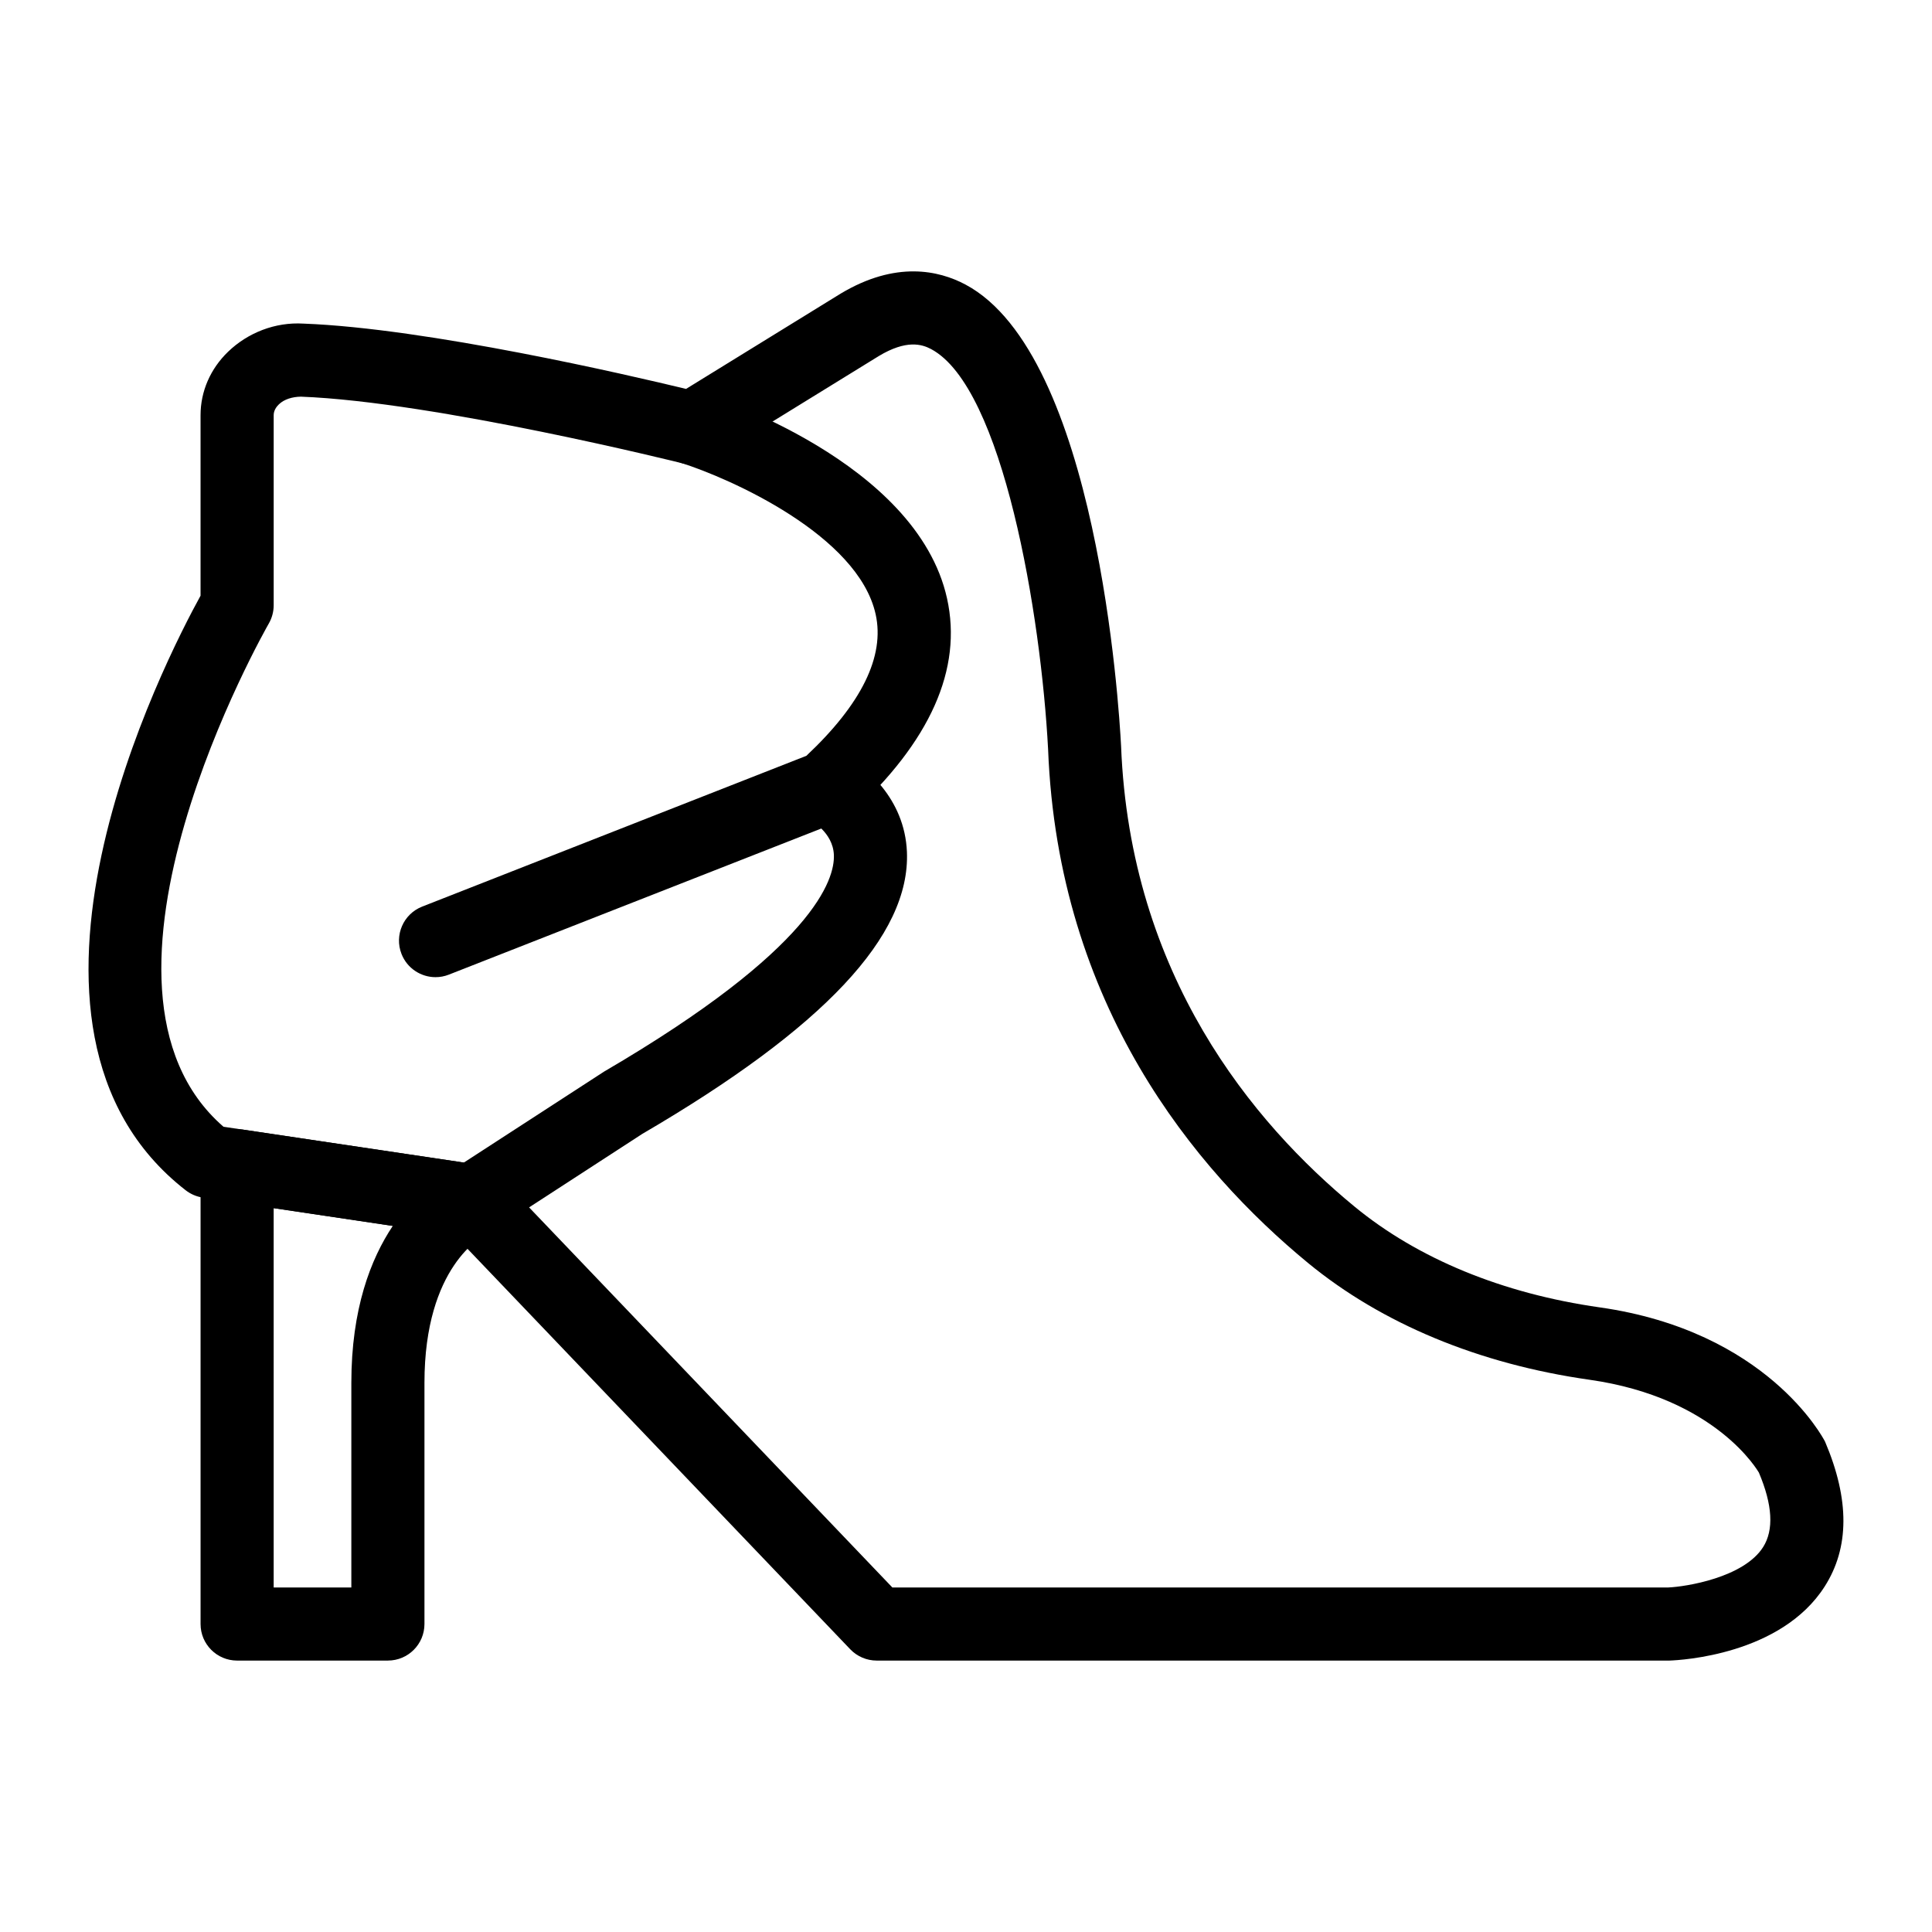 <?xml version="1.0" encoding="UTF-8"?>
<!-- Uploaded to: SVG Repo, www.svgrepo.com, Generator: SVG Repo Mixer Tools -->
<svg fill="#000000" width="800px" height="800px" version="1.1" viewBox="144 144 512 512" xmlns="http://www.w3.org/2000/svg">
 <g>
  <path d="m376.34 584.07c-2.644 0-5.176-1.078-7.008-2.988l-104.91-109.77-66.699-9.945c-1.652-0.246-3.207-0.918-4.523-1.941-55.543-43.25-5.289-140.8 3.949-157.56v-47.836c0-6.312 2.598-12.289 7.312-16.832 5.199-5.004 12.445-7.898 19.98-7.438 32.828 1.23 86.289 13.664 101.37 17.305l40.973-25.254c14.617-8.762 26.039-6.141 33.051-2.414 34.91 18.574 40.719 111.76 41.266 122.33 2.371 60.742 34.938 99.867 61.836 122.01 16.812 13.844 39.285 23.078 64.992 26.73 44.211 6.281 59.109 34.383 59.727 35.574 6.574 15.449 6.441 28.156-0.094 38.395-11.547 18.109-38.105 19.527-41.098 19.633zm4.144-19.375h205.65c4.613-0.199 19.973-2.594 25.117-10.711 2.875-4.543 2.496-11.184-1.129-19.738-0.098-0.105-11.125-19.805-44.91-24.602-29.23-4.152-55.02-14.855-74.574-30.949-29.965-24.668-66.242-68.293-68.879-136.09-1.859-35.555-11.93-95.949-31.016-106.1-2.457-1.305-6.57-2.535-13.871 1.863l-44.34 27.328c-2.227 1.371-4.91 1.797-7.441 1.145-0.652-0.16-65.699-16.379-101.37-17.723-2.242 0.047-4.387 0.664-5.809 2.035-0.629 0.605-1.383 1.598-1.383 2.875v50.375c0 1.703-0.453 3.379-1.305 4.856-0.562 0.973-54.883 96.121-11.996 133.34l67.34 10.039c2.129 0.32 4.086 1.336 5.578 2.887zm-173.64-260.3h0.094z"/>
  <path d="m259.43 402.96c-3.871 0-7.527-2.328-9.023-6.148-1.957-4.977 0.496-10.605 5.477-12.555l101.81-39.957c14.648-13.766 20.824-26.379 18.363-37.504-4.637-21.016-38.77-36.078-51.527-40.109-5.102-1.609-7.934-7.051-6.324-12.148 1.598-5.102 7.016-7.938 12.133-6.34 2.309 0.719 56.594 18.137 64.633 54.375 4.152 18.715-4.43 37.969-25.5 57.234-0.879 0.793-1.891 1.43-3 1.863l-103.52 40.617c-1.156 0.457-2.352 0.672-3.527 0.672zm103.51-50.305h0.094z"/>
  <path d="m246.8 584.07h-39.961c-5.352 0-9.688-4.332-9.688-9.688v-121.46c0-2.82 1.23-5.496 3.363-7.344 2.137-1.836 4.953-2.613 7.754-2.242l58.668 8.75 37.129-24.09c55.824-32.613 61.188-51.027 60.922-57.441-0.25-6.047-6.164-9.141-6.223-9.168-4.832-2.309-6.875-8.09-4.566-12.926 2.309-4.824 8.098-6.859 12.918-4.559 6.121 2.922 16.645 11.668 17.23 25.859 0.918 22.195-22.023 46.637-70.125 74.727l-39.801 25.84c-0.516 0.34-1.07 0.625-1.645 0.859-0.828 0.398-16.289 8.242-16.289 39.273v63.914c0 5.359-4.336 9.691-9.688 9.691zm-30.273-19.375h20.582v-54.223c0-19.547 5.106-32.805 10.984-41.594l-31.57-4.711z"/>
 </g>
</svg>
